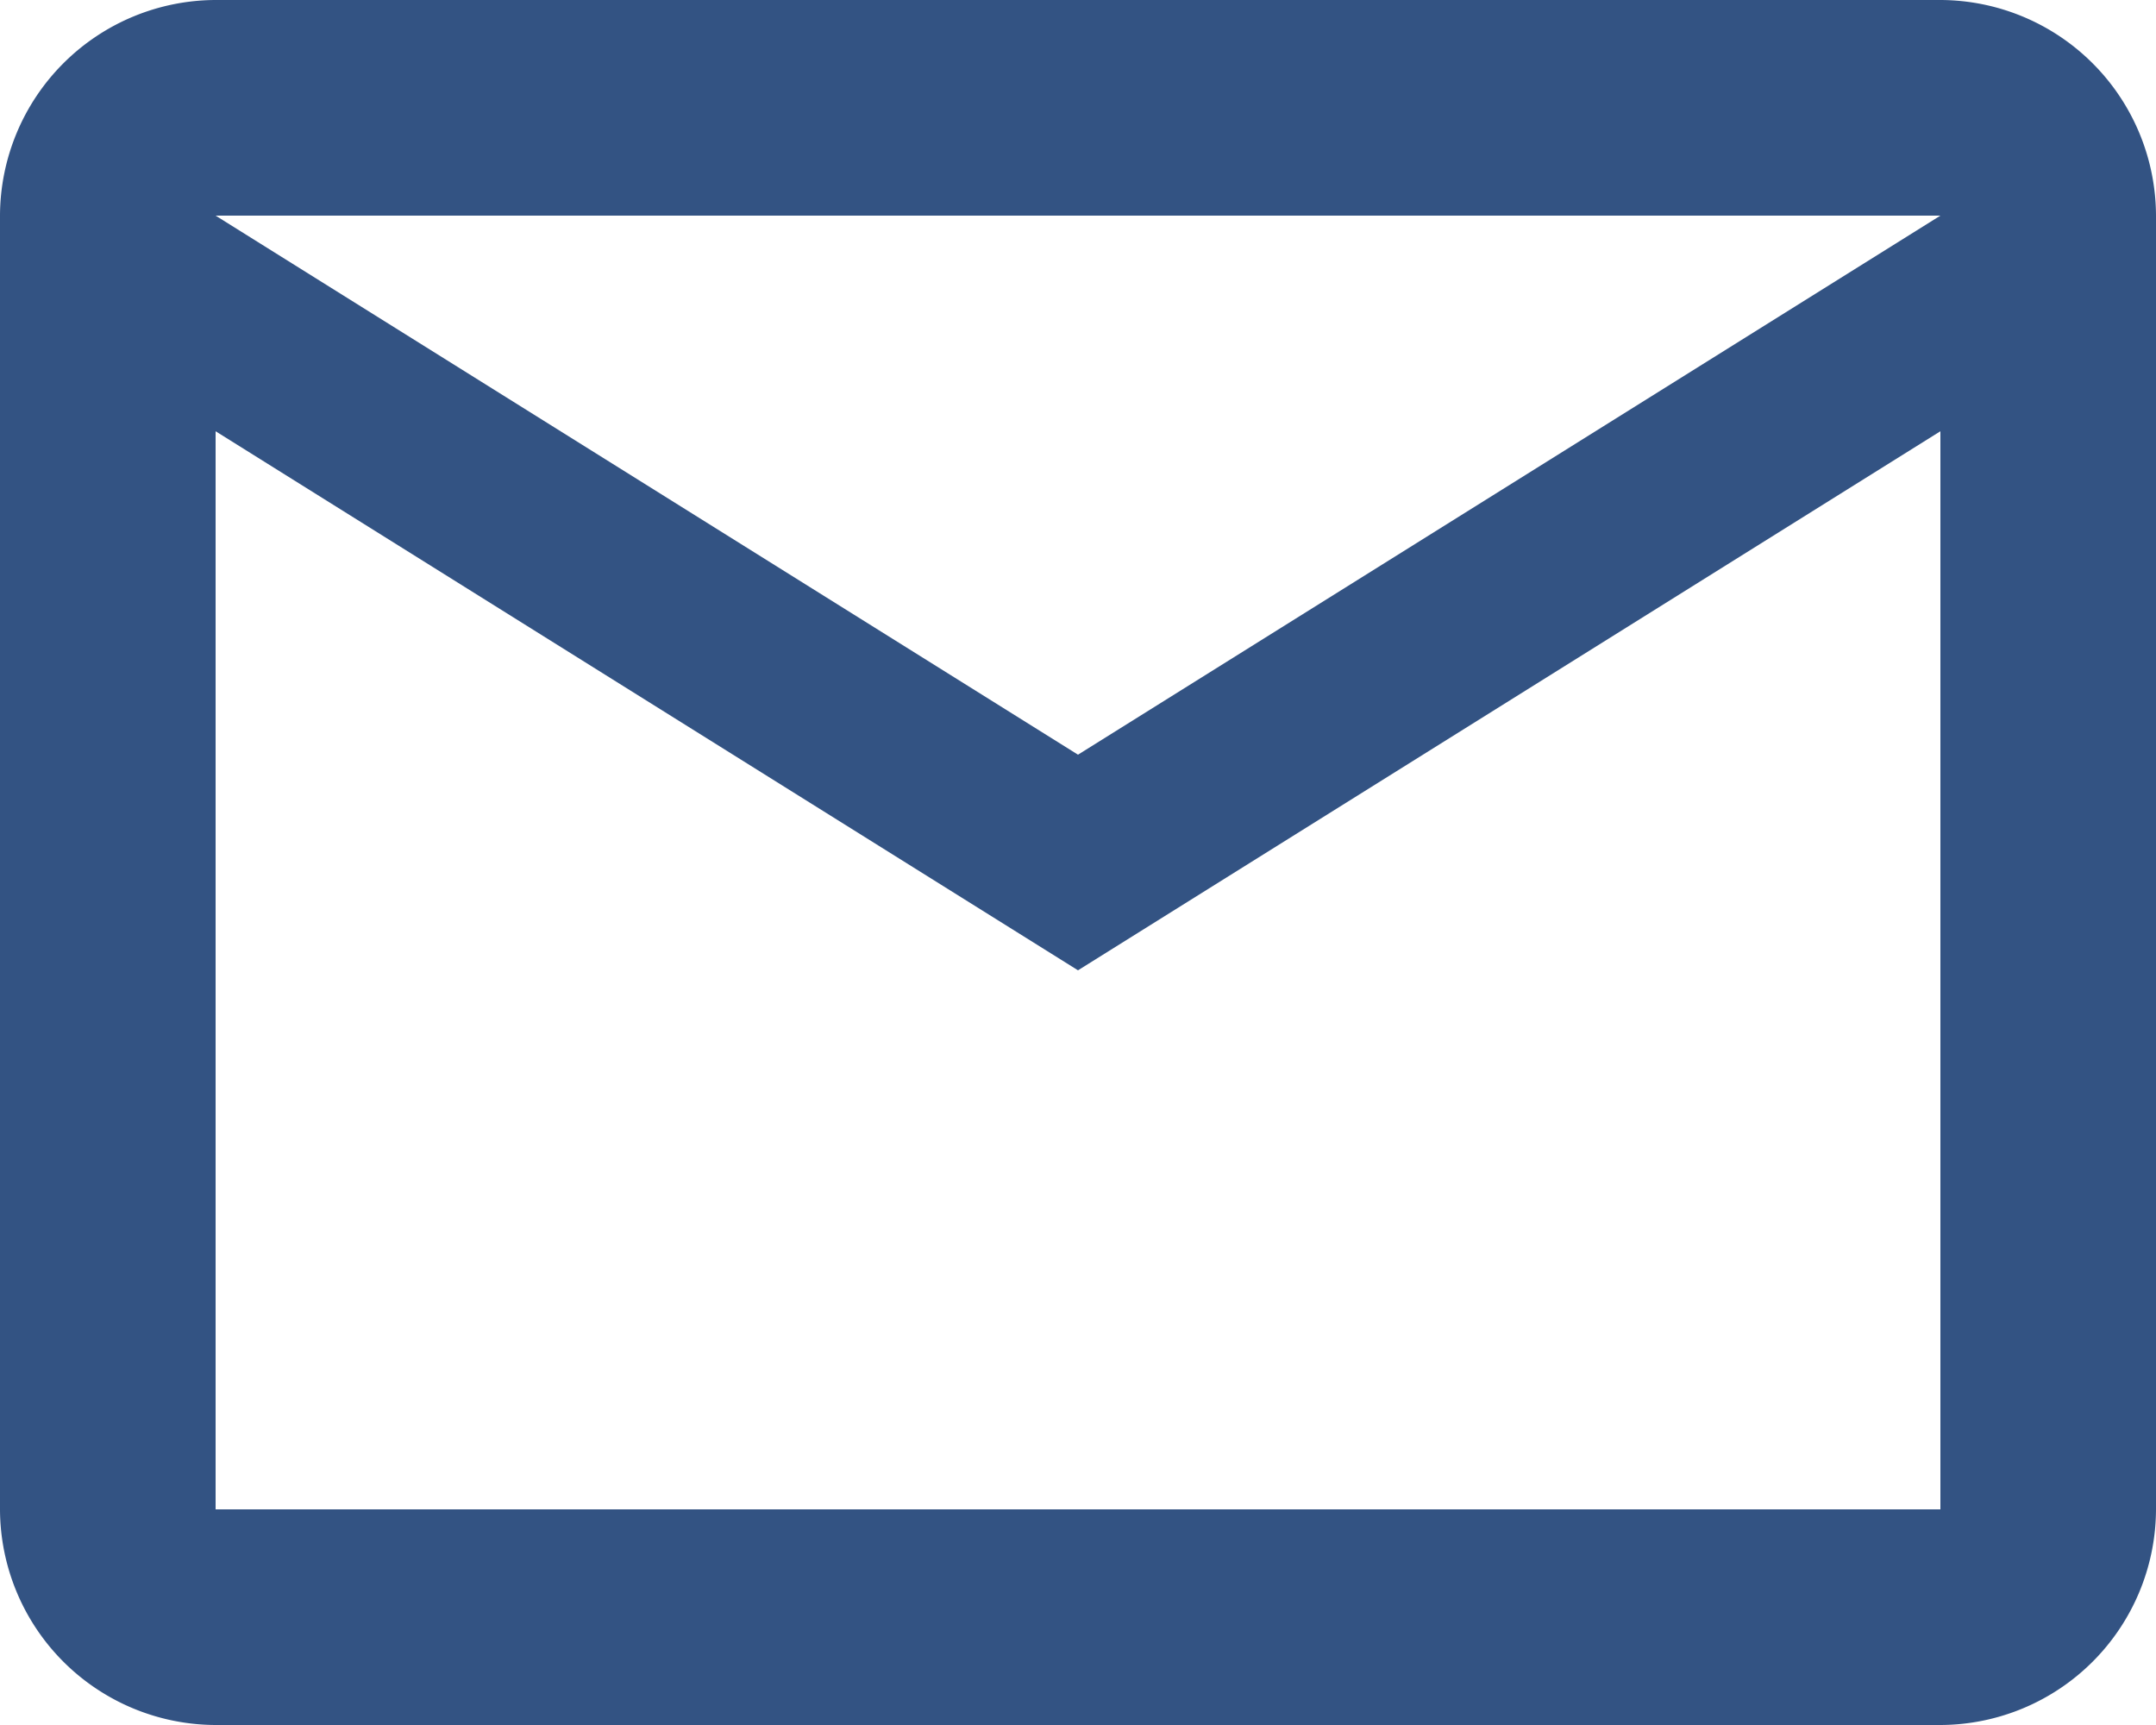 <svg id="Group_257" data-name="Group 257" xmlns="http://www.w3.org/2000/svg" xmlns:xlink="http://www.w3.org/1999/xlink" width="20" height="16" viewBox="0 0 20 16">
  <defs>
    <clipPath id="clip-path">
      <rect id="Rectangle_81" data-name="Rectangle 81" width="20" height="16" fill="#335383"/>
    </clipPath>
  </defs>
  <g id="Group_256" data-name="Group 256" clip-path="url(#clip-path)">
    <path id="Path_53" data-name="Path 53" d="M20,2a2.006,2.006,0,0,0-2-2H2A2.006,2.006,0,0,0,0,2V14a2.006,2.006,0,0,0,2,2H18a2.006,2.006,0,0,0,2-2ZM18,2,10,7,2,2Zm0,12H2V4l8,5,8-5Z" fill="#335383"/>
  </g>
</svg>
